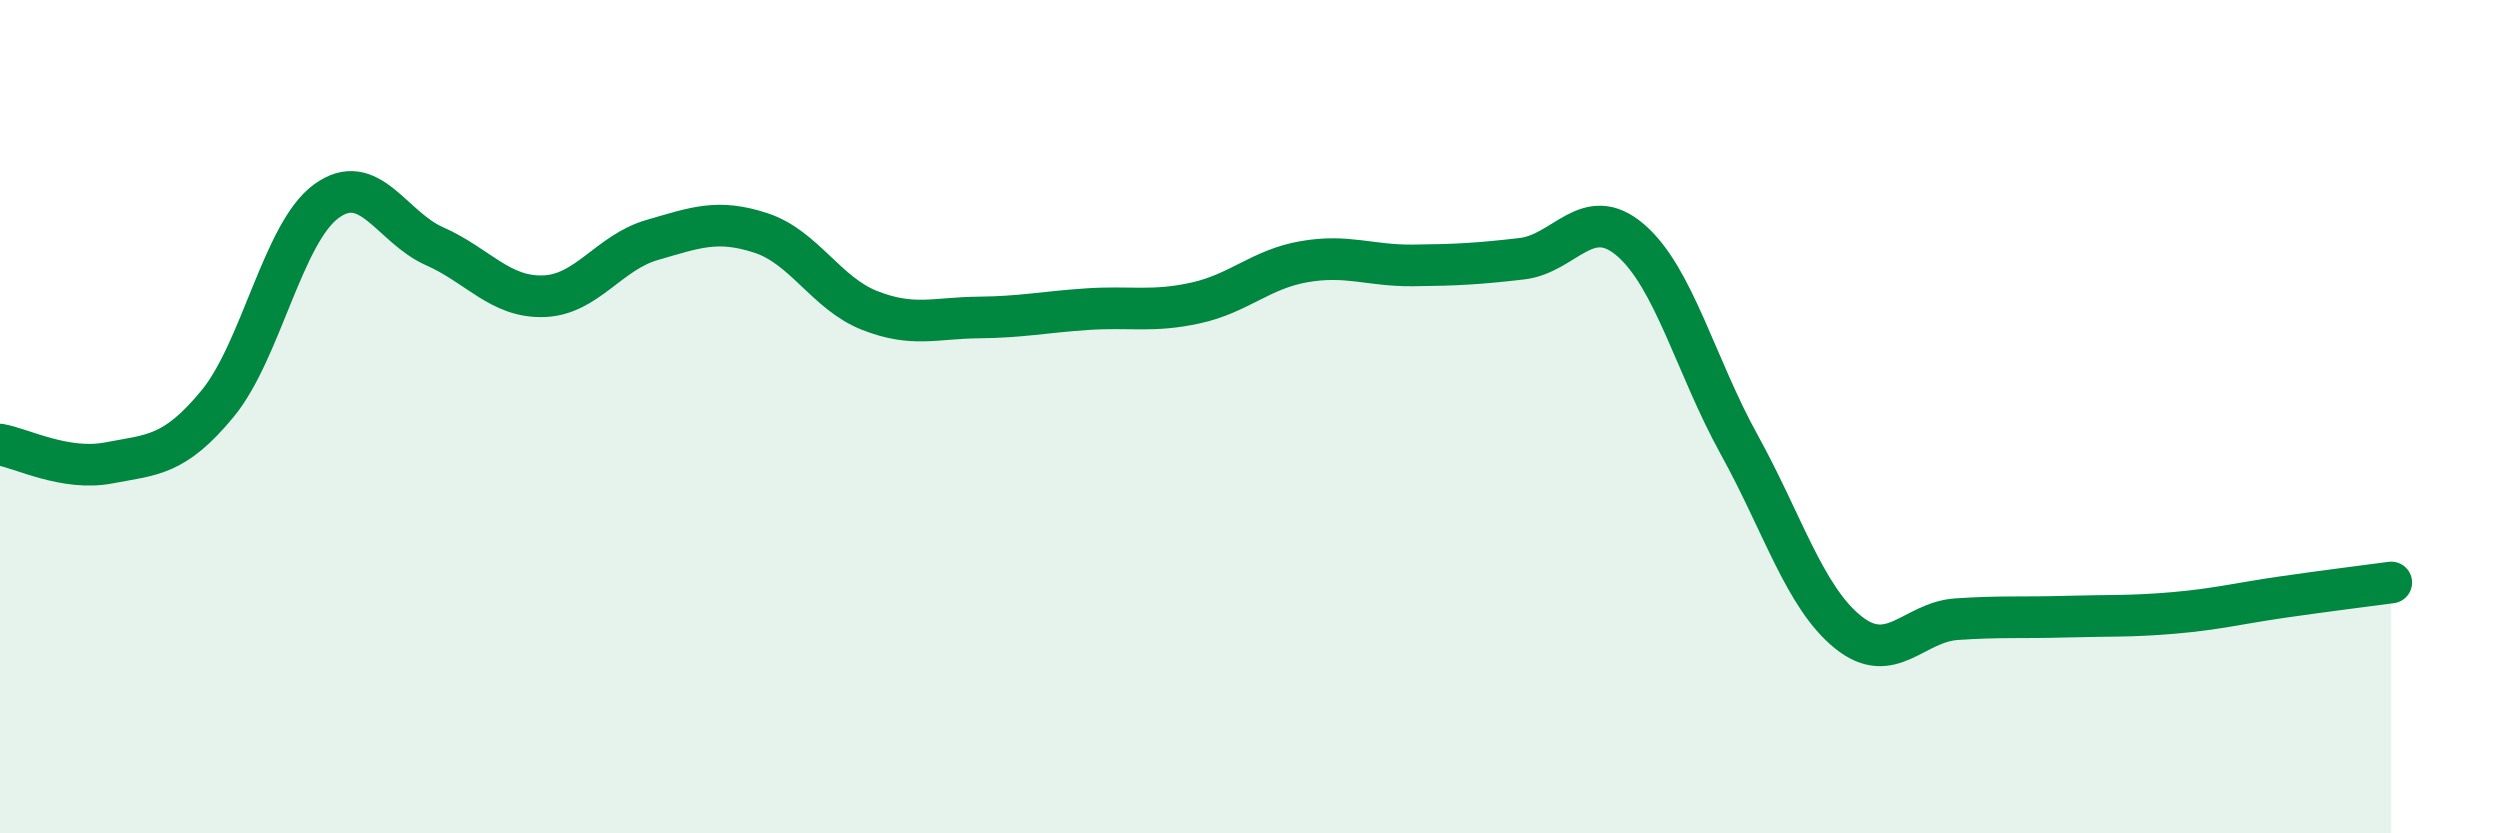 
    <svg width="60" height="20" viewBox="0 0 60 20" xmlns="http://www.w3.org/2000/svg">
      <path
        d="M 0,10.67 C 0.52,10.76 1.57,11.31 2.61,11.11 C 3.65,10.91 4.18,10.95 5.22,9.69 C 6.26,8.43 6.79,5.59 7.83,4.83 C 8.87,4.07 9.39,5.45 10.43,5.91 C 11.47,6.37 12,7.14 13.04,7.11 C 14.08,7.08 14.61,6.06 15.65,5.76 C 16.69,5.46 17.22,5.25 18.26,5.59 C 19.3,5.93 19.83,7.04 20.87,7.45 C 21.91,7.86 22.44,7.63 23.48,7.62 C 24.52,7.61 25.05,7.49 26.09,7.42 C 27.13,7.35 27.66,7.5 28.7,7.27 C 29.74,7.04 30.26,6.46 31.3,6.28 C 32.34,6.1 32.87,6.38 33.91,6.37 C 34.95,6.36 35.48,6.33 36.52,6.21 C 37.56,6.09 38.09,4.87 39.13,5.76 C 40.17,6.65 40.7,8.79 41.74,10.67 C 42.78,12.55 43.31,14.33 44.35,15.17 C 45.39,16.01 45.92,14.93 46.96,14.86 C 48,14.79 48.53,14.83 49.57,14.8 C 50.61,14.77 51.13,14.8 52.17,14.71 C 53.21,14.62 53.74,14.48 54.78,14.33 C 55.82,14.18 56.87,14.05 57.39,13.98L57.39 20L0 20Z"
        fill="#008740"
        opacity="0.1"
        stroke-linecap="round"
        stroke-linejoin="round"
      />
      <path
        d="M 0,10.67 C 0.52,10.76 1.57,11.31 2.61,11.11 C 3.65,10.91 4.18,10.95 5.22,9.69 C 6.26,8.43 6.79,5.59 7.83,4.83 C 8.87,4.07 9.39,5.45 10.43,5.91 C 11.47,6.37 12,7.14 13.04,7.11 C 14.08,7.08 14.61,6.06 15.65,5.76 C 16.69,5.46 17.22,5.25 18.26,5.59 C 19.3,5.93 19.83,7.04 20.87,7.45 C 21.91,7.86 22.44,7.63 23.48,7.62 C 24.52,7.61 25.05,7.49 26.09,7.42 C 27.13,7.35 27.66,7.5 28.7,7.27 C 29.74,7.04 30.26,6.46 31.3,6.28 C 32.34,6.1 32.87,6.38 33.91,6.37 C 34.95,6.36 35.48,6.33 36.52,6.21 C 37.56,6.09 38.09,4.87 39.13,5.76 C 40.17,6.65 40.7,8.79 41.74,10.67 C 42.78,12.55 43.31,14.33 44.35,15.17 C 45.39,16.01 45.92,14.93 46.96,14.86 C 48,14.79 48.53,14.83 49.57,14.8 C 50.61,14.77 51.13,14.8 52.17,14.71 C 53.21,14.62 53.74,14.48 54.78,14.33 C 55.82,14.18 56.87,14.05 57.39,13.98"
        stroke="#008740"
        stroke-width="1"
        fill="none"
        stroke-linecap="round"
        stroke-linejoin="round"
      />
    </svg>
  